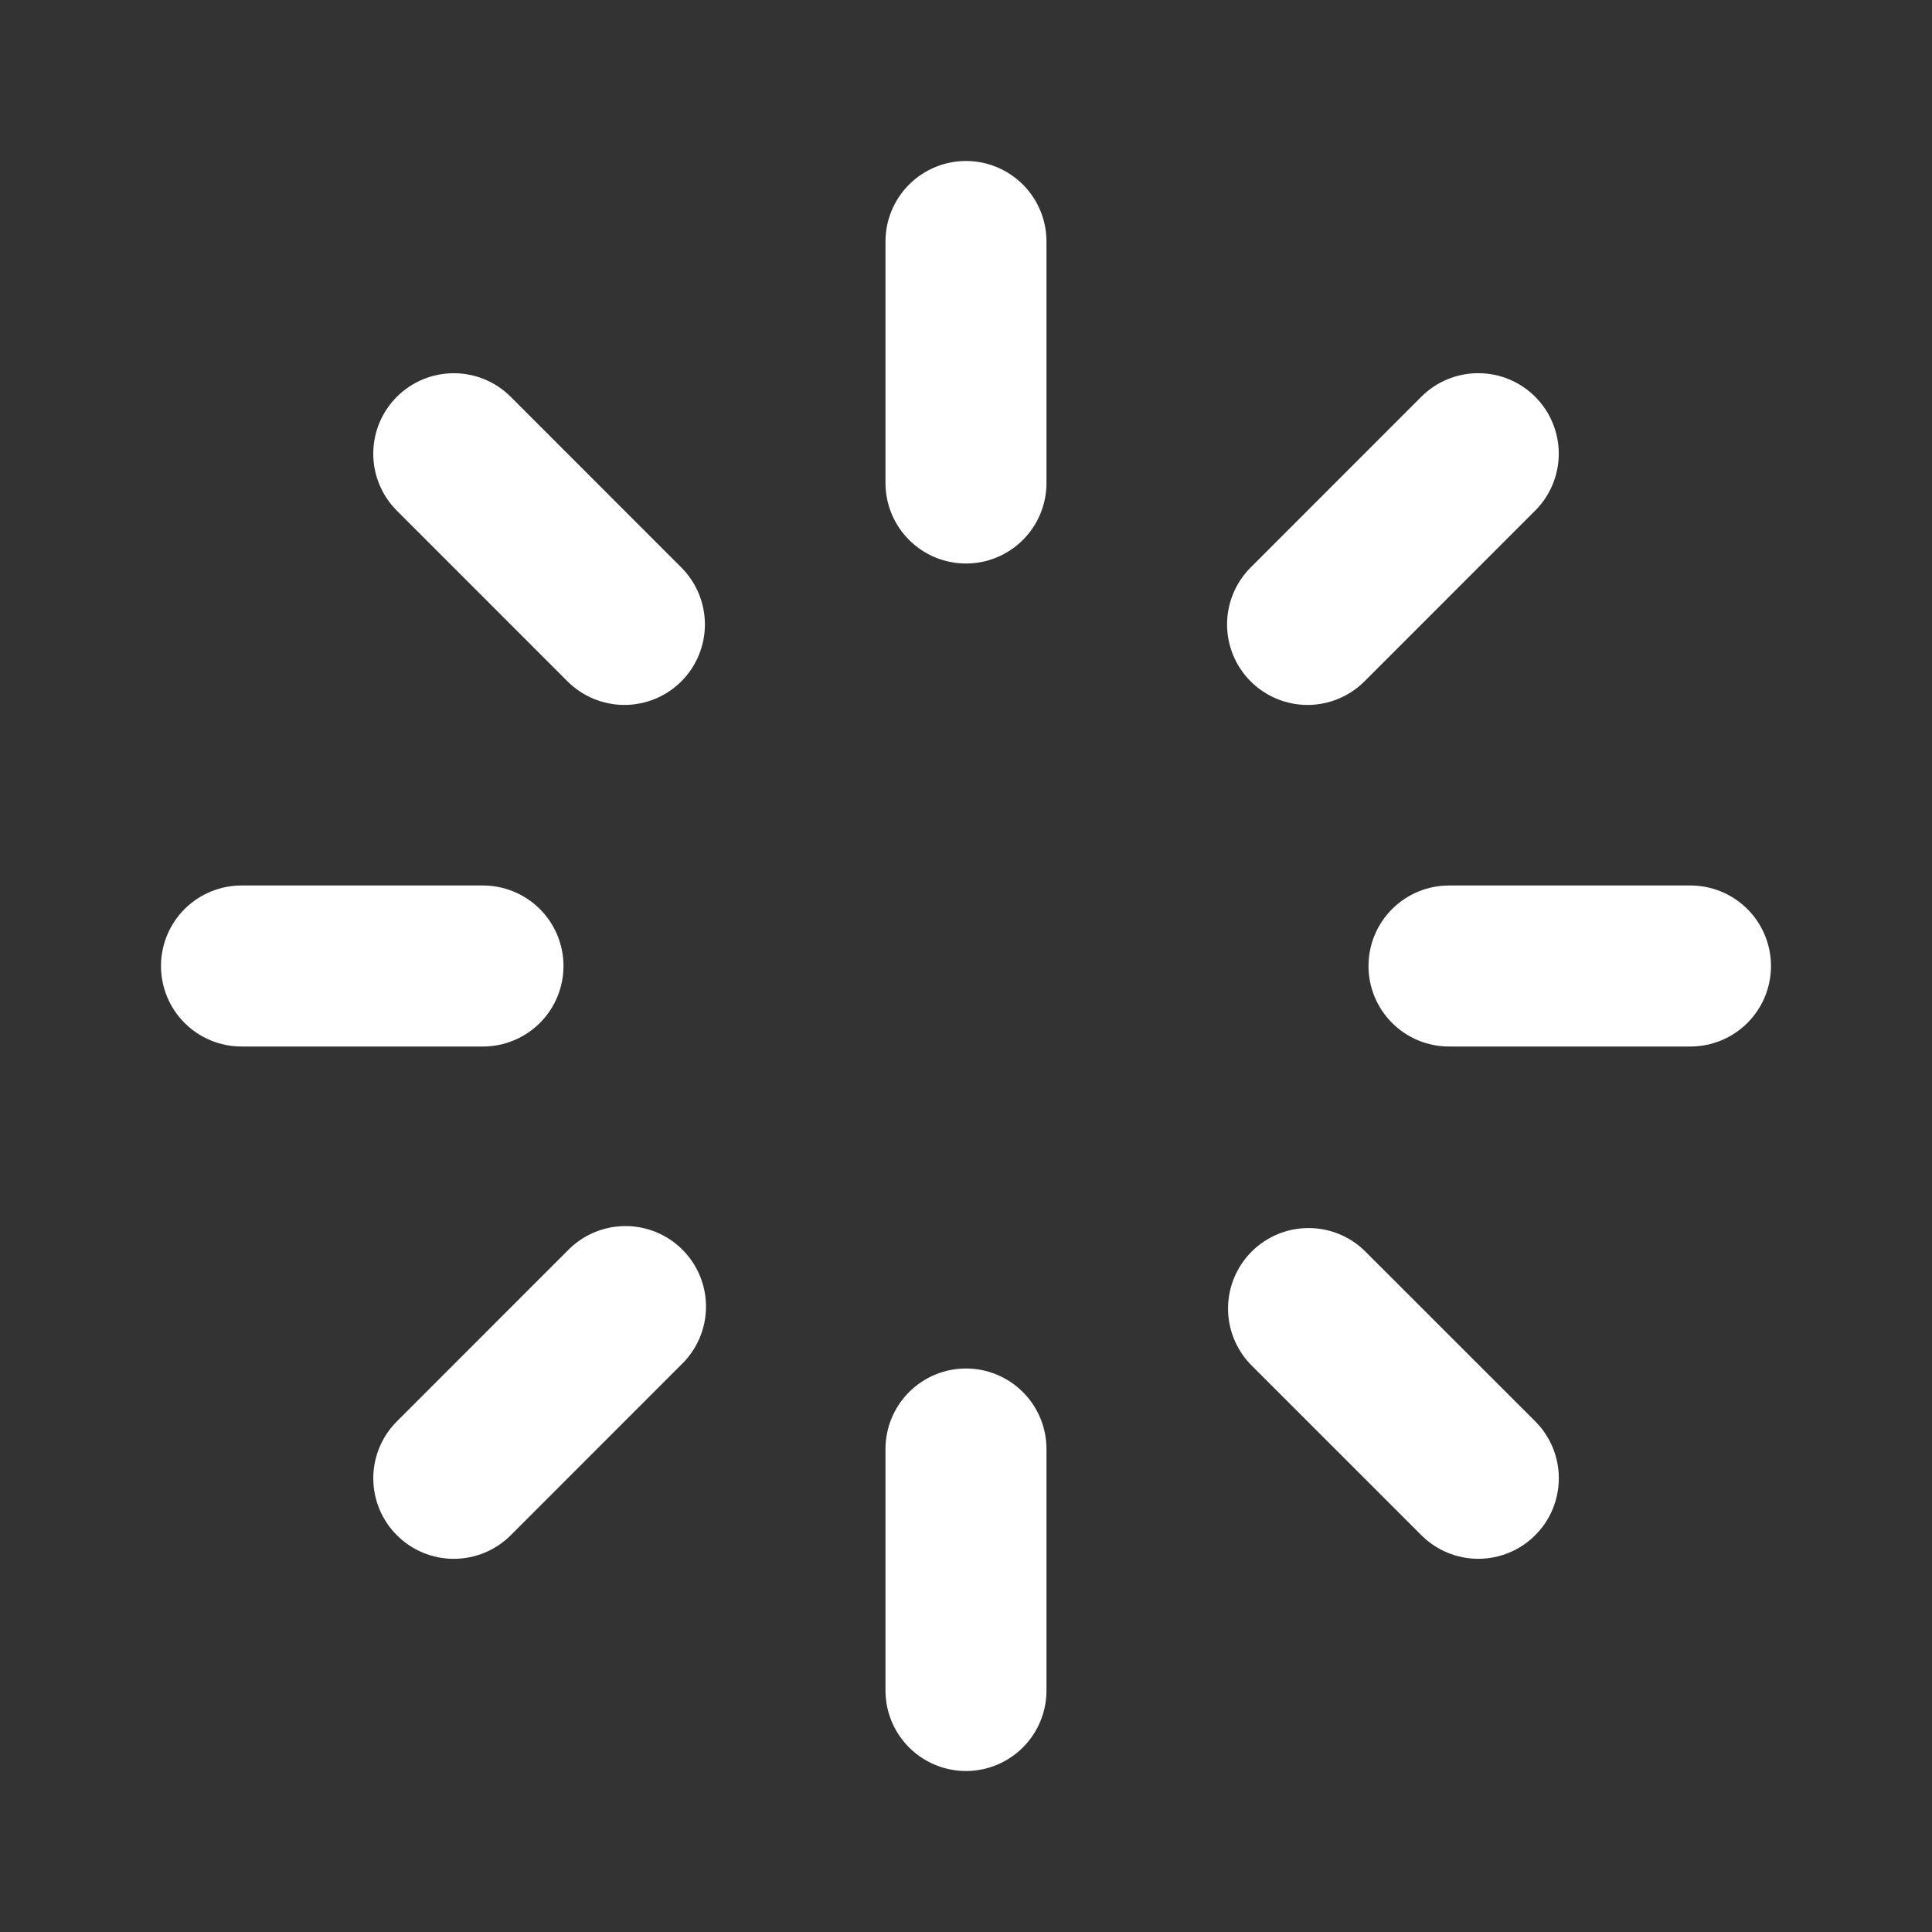 <svg width="70" height="70" viewBox="0 0 70 70" fill="none" xmlns="http://www.w3.org/2000/svg">
<rect x="0" y="0" width="70" height="70" fill="#333333" stroke="none"/>
<path d="M35 5.833C35.773 5.833 36.515 6.141 37.062 6.688C37.609 7.235 37.916 7.976 37.916 8.75V17.5C37.916 18.274 37.609 19.015 37.062 19.562C36.515 20.109 35.773 20.417 35 20.417C34.226 20.417 33.484 20.109 32.937 19.562C32.39 19.015 32.083 18.274 32.083 17.5V8.75C32.083 7.976 32.39 7.235 32.937 6.688C33.484 6.141 34.226 5.833 35 5.833ZM35 49.583C35.773 49.583 36.515 49.891 37.062 50.438C37.609 50.985 37.916 51.727 37.916 52.5V61.25C37.916 62.024 37.609 62.765 37.062 63.312C36.515 63.859 35.773 64.167 35 64.167C34.226 64.167 33.484 63.859 32.937 63.312C32.39 62.765 32.083 62.024 32.083 61.25V52.5C32.083 51.727 32.39 50.985 32.937 50.438C33.484 49.891 34.226 49.583 35 49.583ZM64.166 35C64.166 35.774 63.859 36.515 63.312 37.062C62.765 37.609 62.023 37.917 61.25 37.917H52.5C51.726 37.917 50.984 37.609 50.437 37.062C49.89 36.515 49.583 35.774 49.583 35C49.583 34.227 49.89 33.485 50.437 32.938C50.984 32.391 51.726 32.083 52.5 32.083H61.25C62.023 32.083 62.765 32.391 63.312 32.938C63.859 33.485 64.166 34.227 64.166 35ZM20.416 35C20.416 35.774 20.109 36.515 19.562 37.062C19.015 37.609 18.273 37.917 17.5 37.917H8.75C7.976 37.917 7.234 37.609 6.687 37.062C6.14 36.515 5.833 35.774 5.833 35C5.833 34.227 6.14 33.485 6.687 32.938C7.234 32.391 7.976 32.083 8.75 32.083H17.5C18.273 32.083 19.015 32.391 19.562 32.938C20.109 33.485 20.416 34.227 20.416 35ZM55.623 55.624C55.077 56.171 54.335 56.478 53.561 56.478C52.788 56.478 52.046 56.171 51.499 55.624L45.313 49.438C44.782 48.887 44.488 48.151 44.494 47.386C44.501 46.621 44.808 45.89 45.349 45.349C45.889 44.808 46.621 44.501 47.386 44.495C48.15 44.488 48.887 44.782 49.437 45.313L55.623 51.497C55.895 51.768 56.11 52.089 56.257 52.443C56.403 52.797 56.479 53.177 56.479 53.56C56.479 53.944 56.403 54.323 56.257 54.677C56.11 55.031 55.895 55.353 55.623 55.624ZM24.686 24.687C24.139 25.233 23.398 25.541 22.624 25.541C21.851 25.541 21.109 25.233 20.562 24.687L14.379 18.503C13.832 17.956 13.524 17.215 13.524 16.441C13.523 15.667 13.831 14.925 14.377 14.378C14.924 13.83 15.666 13.523 16.44 13.523C17.214 13.522 17.956 13.829 18.503 14.376L24.686 20.562C25.233 21.11 25.54 21.851 25.54 22.625C25.54 23.398 25.233 24.14 24.686 24.687ZM14.379 55.624C13.832 55.077 13.525 54.335 13.525 53.562C13.525 52.788 13.832 52.047 14.379 51.5L20.565 45.313C20.834 45.035 21.156 44.813 21.512 44.66C21.868 44.507 22.25 44.426 22.638 44.423C23.025 44.42 23.409 44.493 23.767 44.64C24.126 44.787 24.452 45.003 24.725 45.277C24.999 45.551 25.216 45.877 25.363 46.235C25.509 46.594 25.583 46.978 25.58 47.365C25.576 47.752 25.496 48.135 25.343 48.491C25.19 48.847 24.968 49.169 24.689 49.438L18.506 55.624C18.235 55.895 17.913 56.11 17.559 56.257C17.205 56.404 16.826 56.479 16.442 56.479C16.059 56.479 15.68 56.404 15.325 56.257C14.971 56.11 14.65 55.895 14.379 55.624ZM45.313 24.687C44.766 24.14 44.459 23.398 44.459 22.625C44.459 21.851 44.766 21.11 45.313 20.562L51.496 14.376C52.043 13.829 52.785 13.521 53.559 13.521C54.333 13.521 55.075 13.828 55.622 14.375C56.169 14.922 56.477 15.664 56.477 16.437C56.477 17.211 56.17 17.953 55.623 18.5L49.437 24.687C48.89 25.233 48.148 25.541 47.375 25.541C46.602 25.541 45.86 25.233 45.313 24.687Z" fill="white"/>
</svg>
